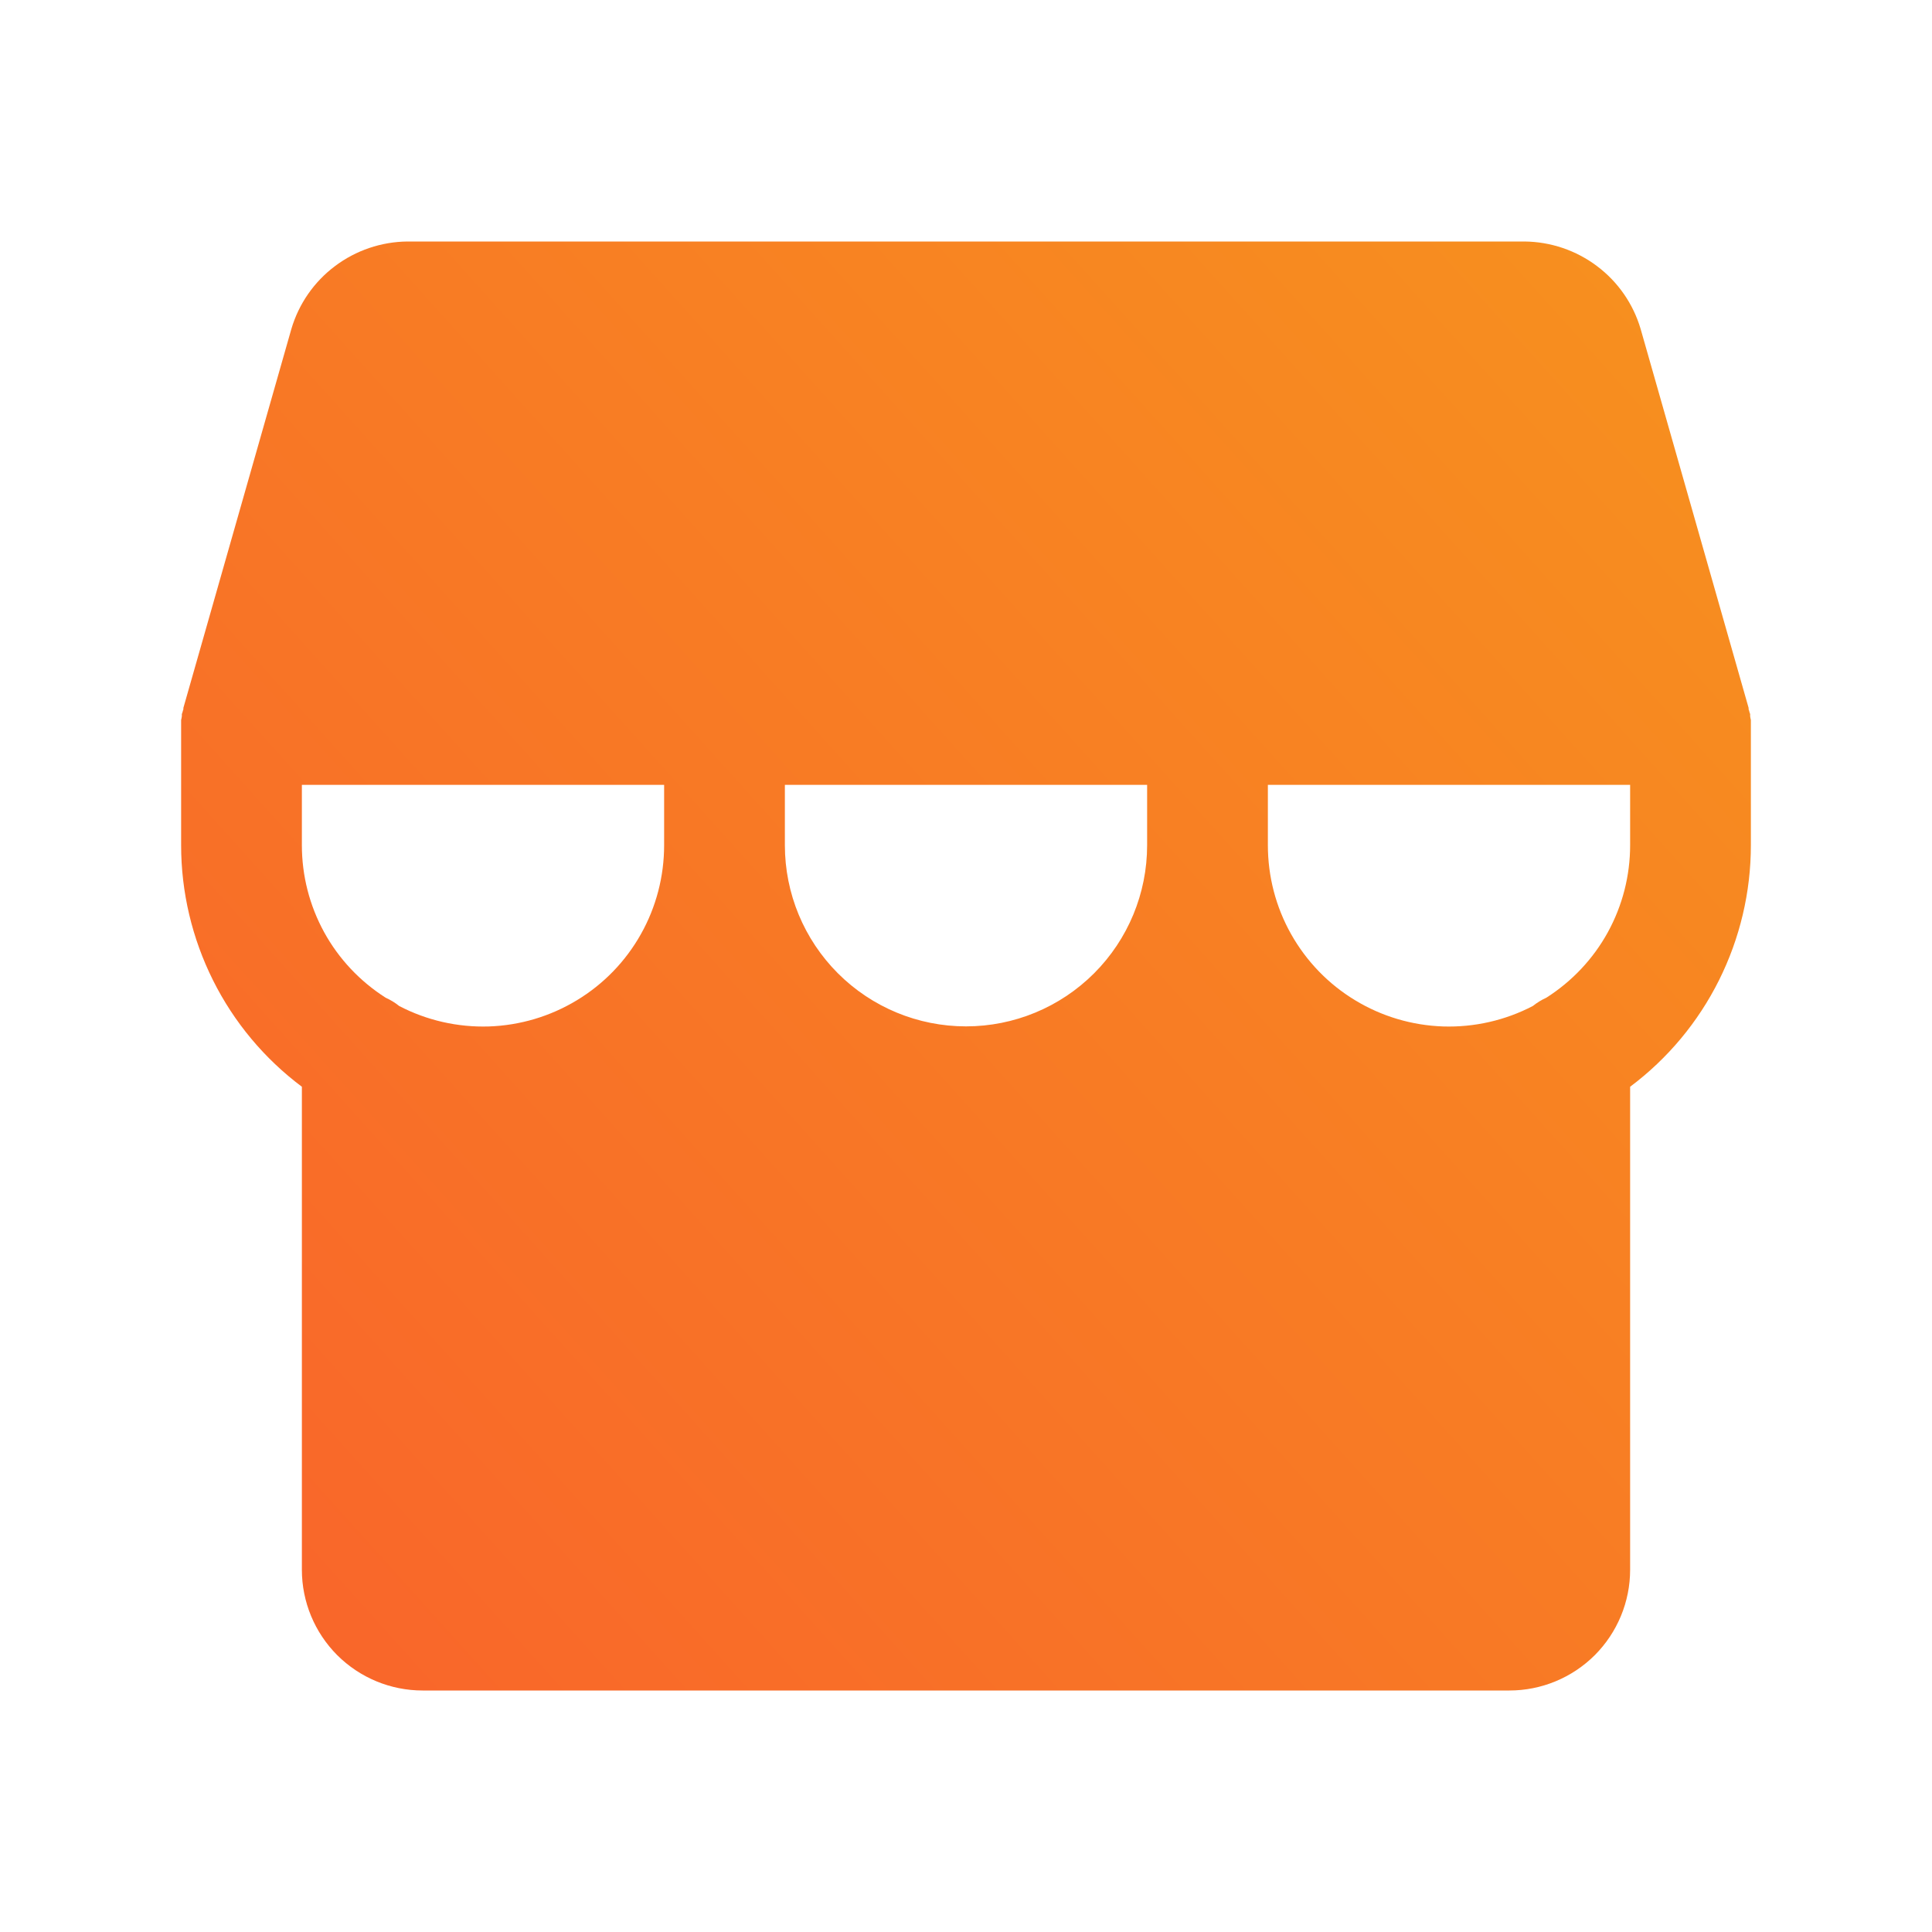 <svg width="24" height="24" viewBox="0 0 24 24" fill="none" xmlns="http://www.w3.org/2000/svg">
<path d="M21.75 8.981V8.944C21.746 8.928 21.743 8.913 21.741 8.897V8.869C21.731 8.85 21.731 8.831 21.722 8.812V8.794L20.381 4.088C20.289 3.775 20.099 3.501 19.839 3.306C19.579 3.11 19.263 3.003 18.938 3H5.062C4.737 3.003 4.421 3.11 4.161 3.306C3.901 3.501 3.711 3.775 3.619 4.088L2.278 8.794V8.812C2.269 8.831 2.269 8.85 2.259 8.869V8.897C2.257 8.913 2.254 8.928 2.25 8.944V10.5C2.25 11.082 2.386 11.656 2.646 12.177C2.906 12.698 3.284 13.151 3.75 13.5V19.5C3.75 19.898 3.908 20.279 4.189 20.561C4.471 20.842 4.852 21 5.25 21H18.75C19.148 21 19.529 20.842 19.811 20.561C20.092 20.279 20.25 19.898 20.25 19.5V13.5C20.716 13.151 21.094 12.698 21.354 12.177C21.614 11.656 21.75 11.082 21.75 10.5V8.981ZM3.75 9.75H8.25V10.5C8.25 10.887 8.151 11.268 7.961 11.605C7.772 11.942 7.498 12.225 7.167 12.425C6.836 12.626 6.459 12.738 6.073 12.751C5.686 12.763 5.302 12.676 4.959 12.497C4.908 12.456 4.851 12.421 4.791 12.394C4.472 12.191 4.209 11.912 4.027 11.581C3.845 11.249 3.75 10.878 3.75 10.5V9.75ZM14.25 10.5C14.25 11.097 14.013 11.669 13.591 12.091C13.169 12.513 12.597 12.75 12 12.75C11.403 12.75 10.831 12.513 10.409 12.091C9.987 11.669 9.75 11.097 9.75 10.5V9.75H14.25V10.5ZM19.209 12.394C19.149 12.421 19.093 12.456 19.041 12.497C18.698 12.676 18.314 12.763 17.927 12.751C17.541 12.738 17.163 12.626 16.833 12.425C16.502 12.225 16.229 11.942 16.039 11.605C15.849 11.268 15.75 10.887 15.75 10.5V9.75H20.25V10.5C20.25 10.878 20.155 11.249 19.973 11.581C19.791 11.912 19.528 12.191 19.209 12.394Z" fill="url(#paint0_linear_1056_973)"/>
<defs>
<linearGradient id="paint0_linear_1056_973" x1="22" y1="3" x2="2" y2="21" gradientUnits="userSpaceOnUse">
<stop stop-color="#F7921E"/>
<stop offset="1" stop-color="#F9632B"/>
</linearGradient>
</defs>
</svg>
